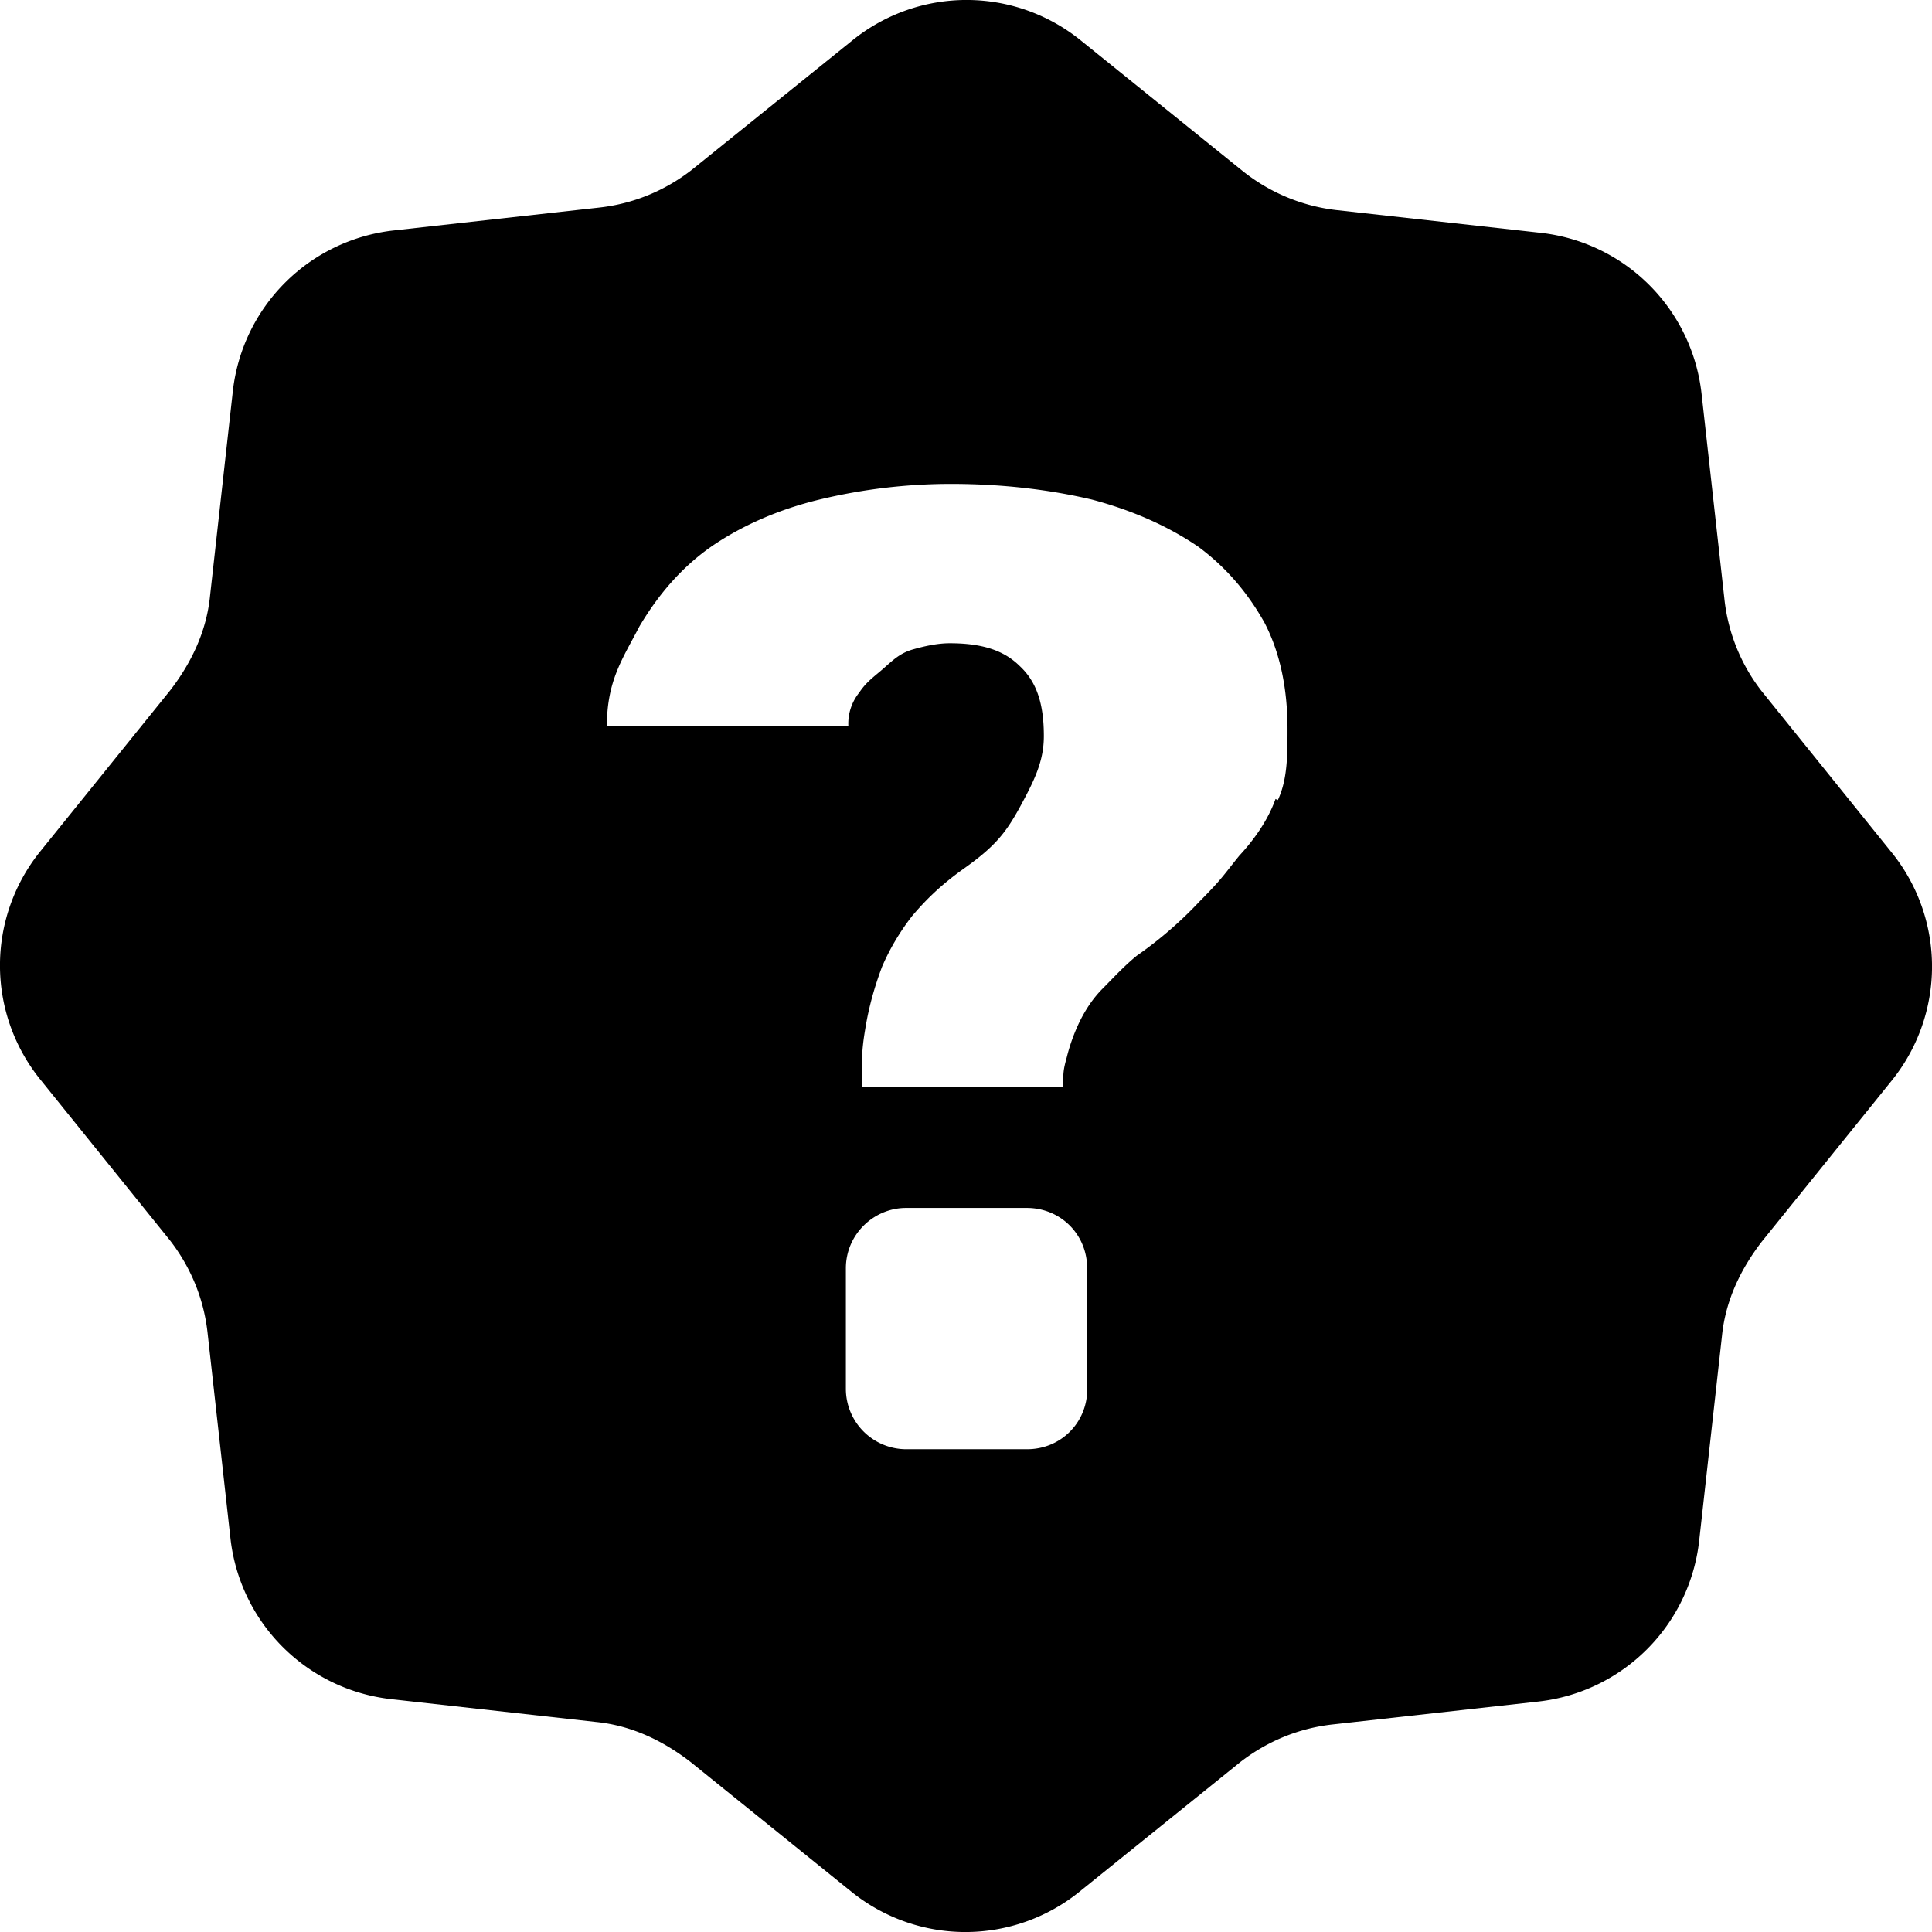 <svg xmlns="http://www.w3.org/2000/svg" width="17" height="17" viewBox="0 0 17 17"><path fill-rule="evenodd" d="M16.65 7.507l-1.147-1.423a1.595 1.595 0 0 1-.33-.817l-.201-1.805a1.603 1.603 0 0 0-1.412-1.413l-1.806-.201a1.617 1.617 0 0 1-.828-.35L9.503.35a1.597 1.597 0 0 0-1.996 0L6.084 1.497c-.233.18-.51.297-.817.33l-1.805.201A1.603 1.603 0 0 0 2.049 3.44l-.201 1.805c-.032.319-.17.595-.35.829L.35 7.497a1.597 1.597 0 0 0 0 1.996l1.147 1.423c.18.233.297.51.33.817l.201 1.805a1.603 1.603 0 0 0 1.412 1.413l1.805.201c.319.032.595.17.829.35l1.423 1.148a1.597 1.597 0 0 0 1.996 0l1.423-1.147c.233-.18.51-.297.817-.33l1.805-.201a1.603 1.603 0 0 0 1.413-1.412l.201-1.806c.032-.318.17-.594.35-.828l1.148-1.423a1.597 1.597 0 0 0 0-1.996zm-7.083 4.715c0 .297-.233.53-.53.53H7.973a.532.532 0 0 1-.53-.53V11.16c0-.297.244-.531.53-.531h1.062c.298 0 .531.234.531.53v1.063zm1.657-5.193c-.064.18-.18.35-.319.5-.138.17-.149.201-.35.403a3.5 3.5 0 0 1-.553.478c-.116.095-.212.201-.297.286-.085.085-.148.18-.202.287a1.63 1.63 0 0 0-.116.319c-.032.116-.032.138-.032.265H7.582c0-.233 0-.329.031-.51.032-.201.085-.382.149-.552.064-.148.149-.297.265-.446.117-.138.245-.265.436-.403.287-.202.382-.319.51-.552.127-.234.212-.404.212-.627 0-.287-.064-.478-.212-.616-.139-.138-.33-.201-.616-.201-.096 0-.202.02-.319.053-.117.032-.18.095-.265.17-.085.074-.149.116-.213.212a.435.435 0 0 0-.095.297H5.34c0-.403.138-.594.287-.881.17-.287.382-.531.647-.712.266-.18.584-.318.935-.403a4.94 4.94 0 0 1 1.157-.138c.467 0 .882.053 1.243.138.36.096.669.234.934.414.244.18.435.404.584.67.138.265.202.583.202.933 0 .234 0 .446-.085.627l-.021-.01z"/></svg>